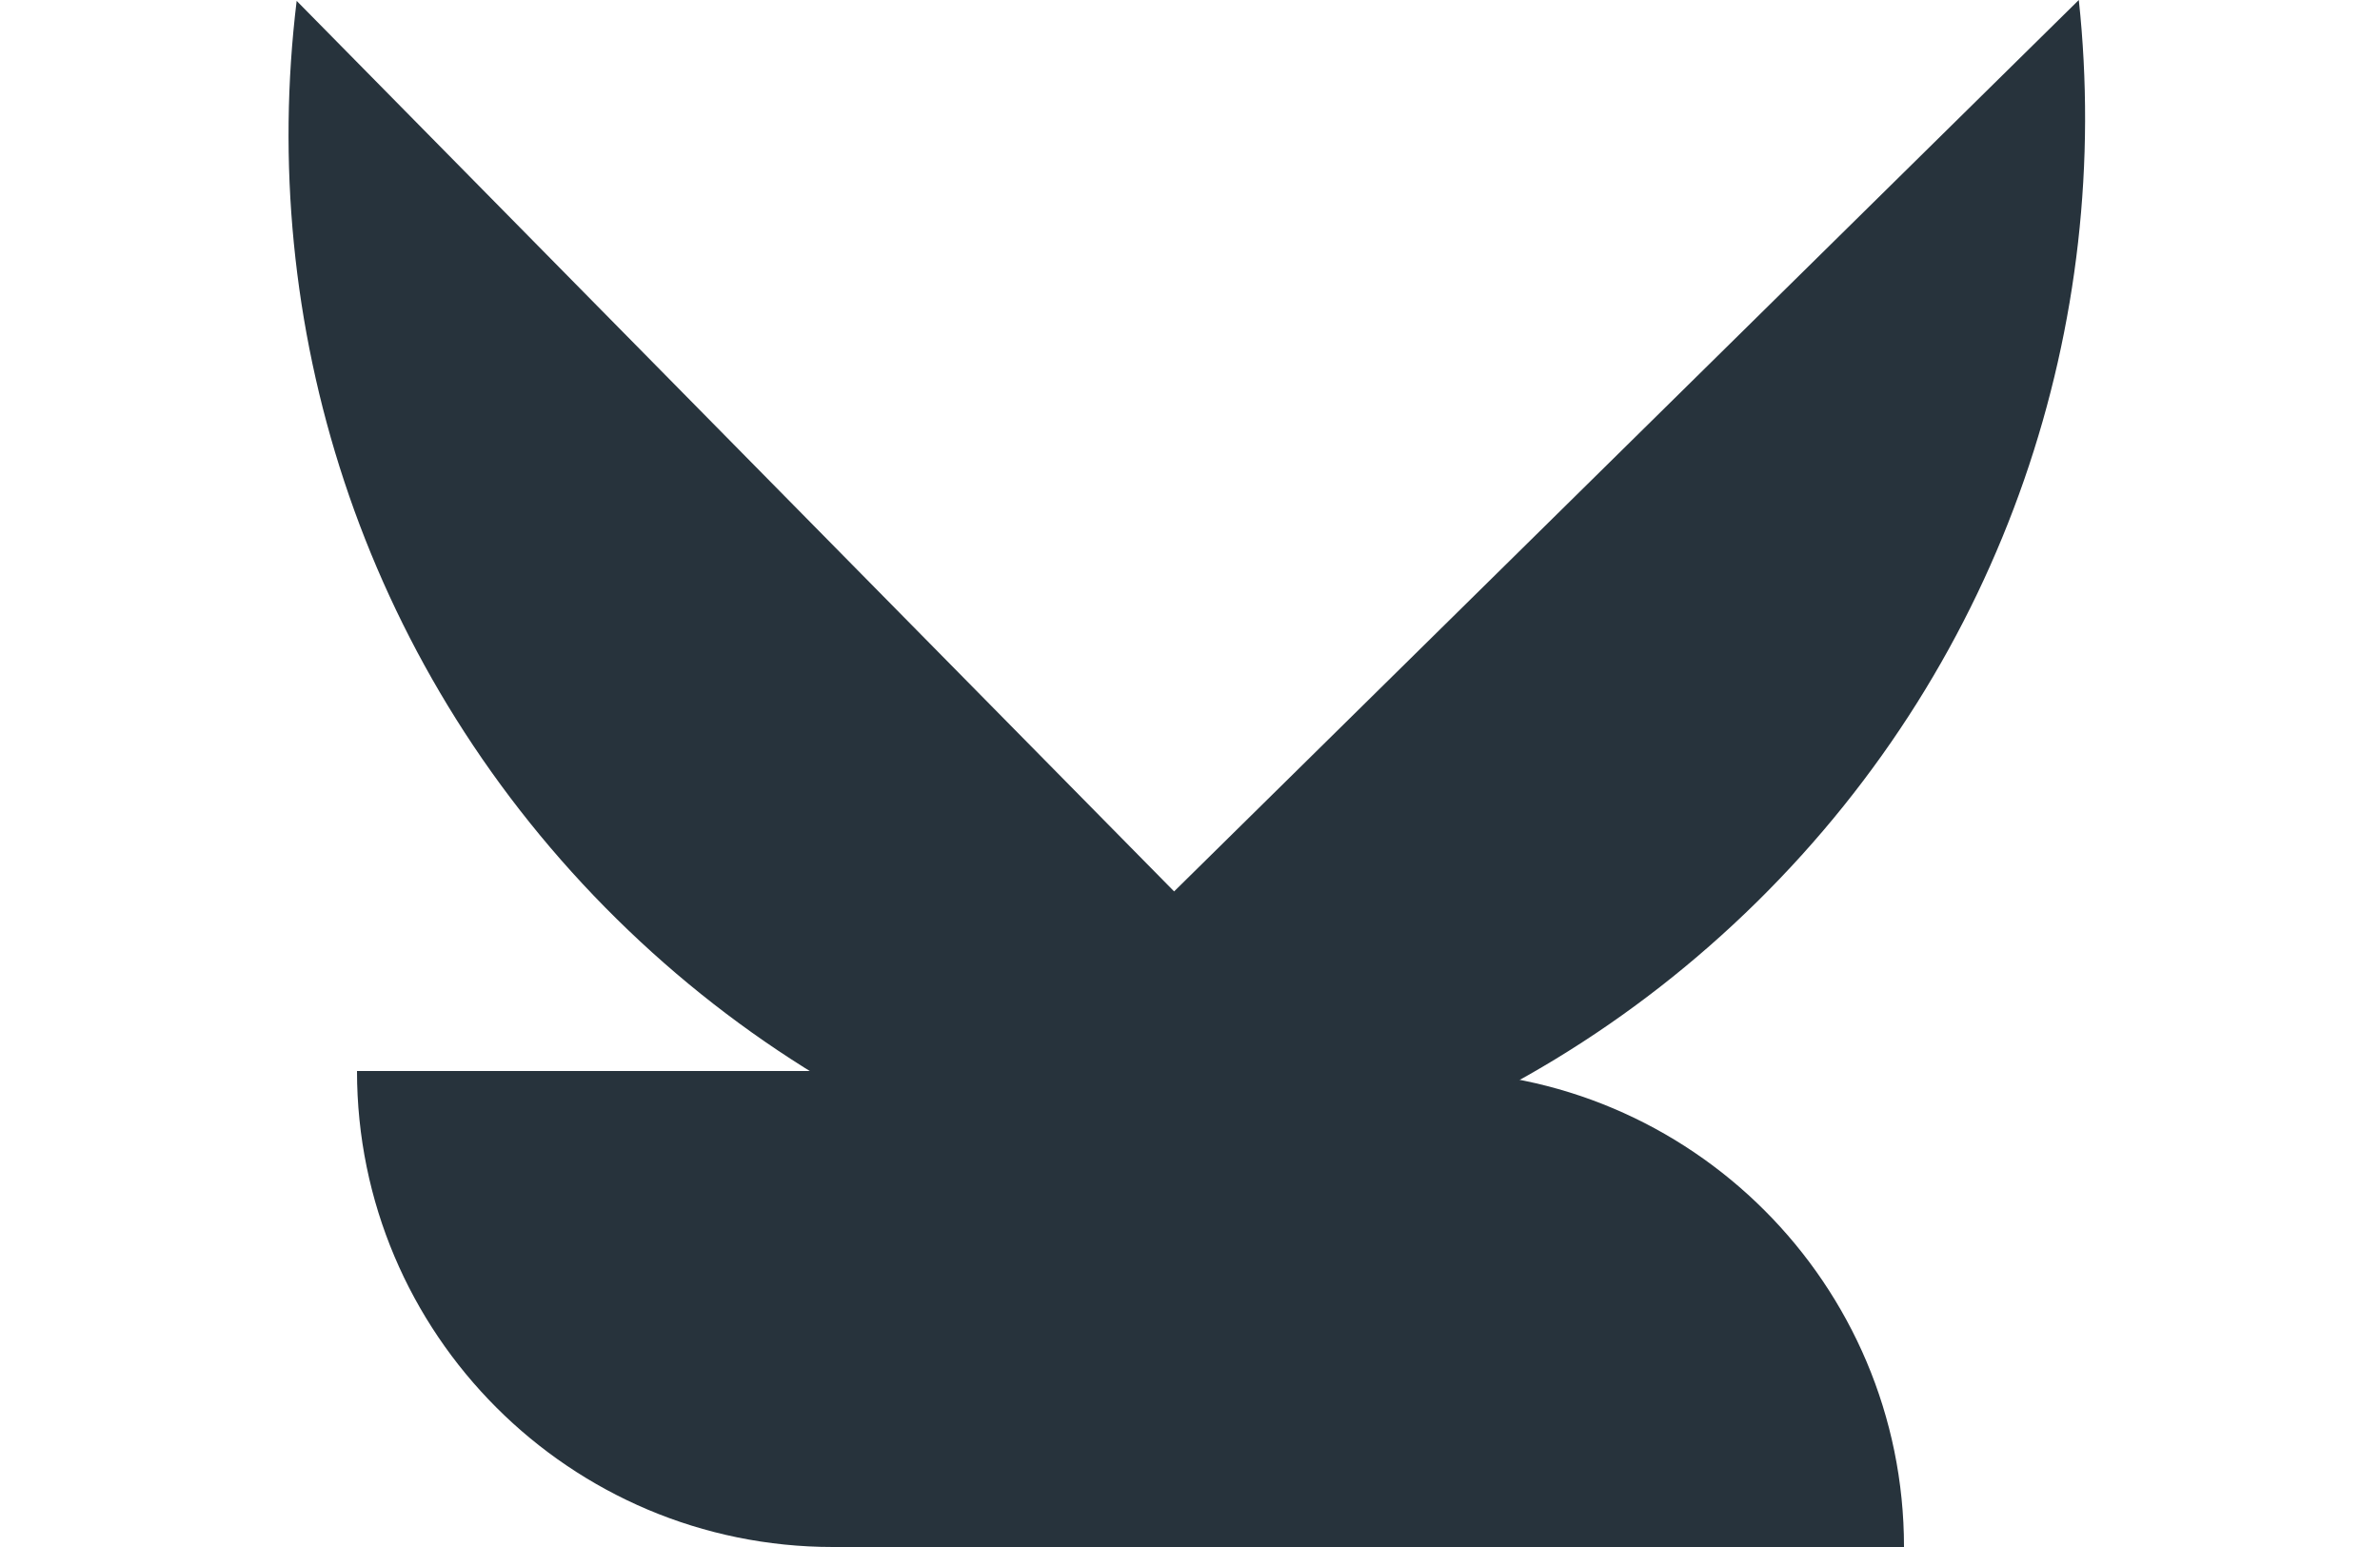 <?xml version="1.0" encoding="UTF-8"?> <svg xmlns="http://www.w3.org/2000/svg" width="40" height="26" viewBox="0 0 40 26" fill="none"> <path d="M6 18H24C28.418 18 32 21.582 32 26V26H14C9.582 26 6 22.418 6 18V18Z" fill="#27333C"></path> <path fill-rule="evenodd" clip-rule="evenodd" d="M4.986 0.015C4.327 5.423 6.051 11.069 10.171 15.251C14.292 19.433 19.913 21.241 25.329 20.661L4.986 0.015Z" fill="#27333C"></path> <path fill-rule="evenodd" clip-rule="evenodd" d="M14.292 20.343C19.7 21.003 25.346 19.278 29.528 15.158C33.71 11.037 35.518 5.417 34.938 1.30242e-06L14.292 20.343Z" fill="#27333C"></path> </svg> 